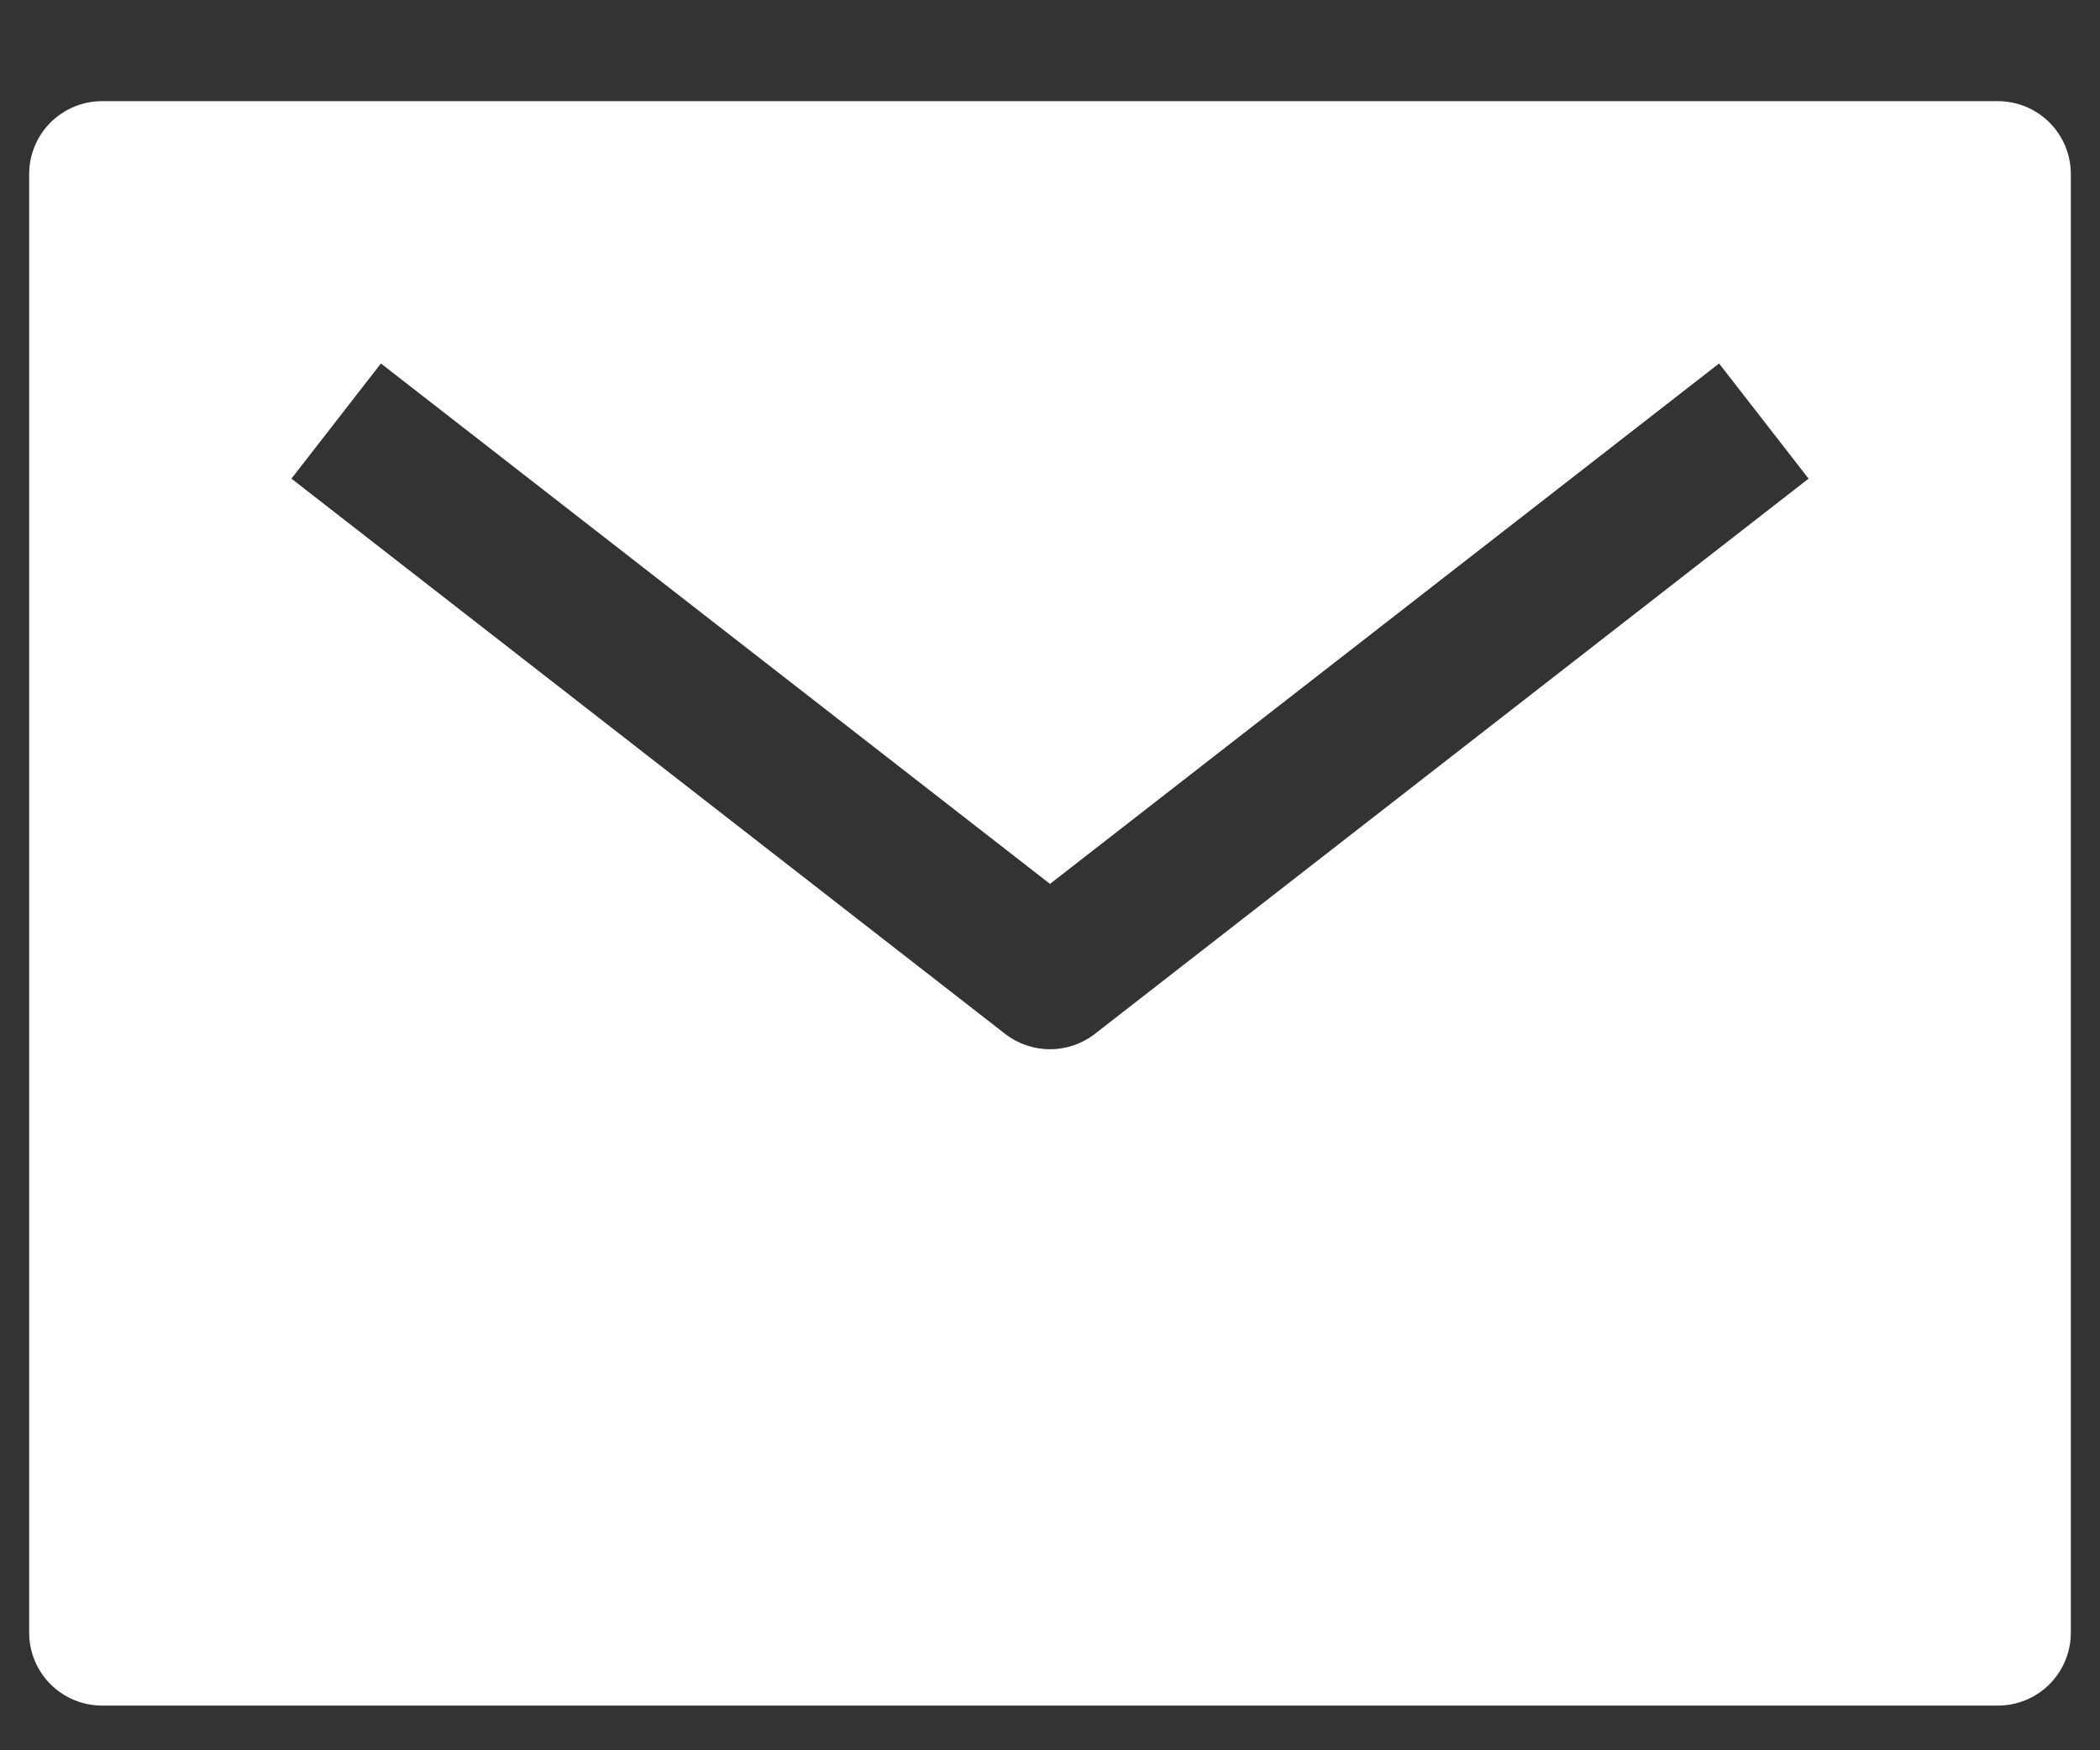 <svg width="18" height="15" viewBox="0 0 18 15" fill="none" xmlns="http://www.w3.org/2000/svg">
<rect x="0" y="0" width="18" height="15" fill="#333333" stroke="none"/>
<path d="M17.125 0.867H0.875C0.709 0.867 0.55 0.933 0.433 1.05C0.316 1.167 0.25 1.326 0.25 1.492V13.992C0.25 14.158 0.316 14.317 0.433 14.434C0.55 14.551 0.709 14.617 0.875 14.617H17.125C17.291 14.617 17.45 14.551 17.567 14.434C17.684 14.317 17.75 14.158 17.75 13.992V1.492C17.75 1.326 17.684 1.167 17.567 1.05C17.45 0.933 17.291 0.867 17.125 0.867ZM9.384 8.861C9.274 8.946 9.139 8.992 9 8.992C8.861 8.992 8.726 8.946 8.616 8.861L2.498 4.102L3.265 3.115L9 7.575L14.735 3.115L15.502 4.102L9.384 8.861Z" fill="white"/>
</svg>
